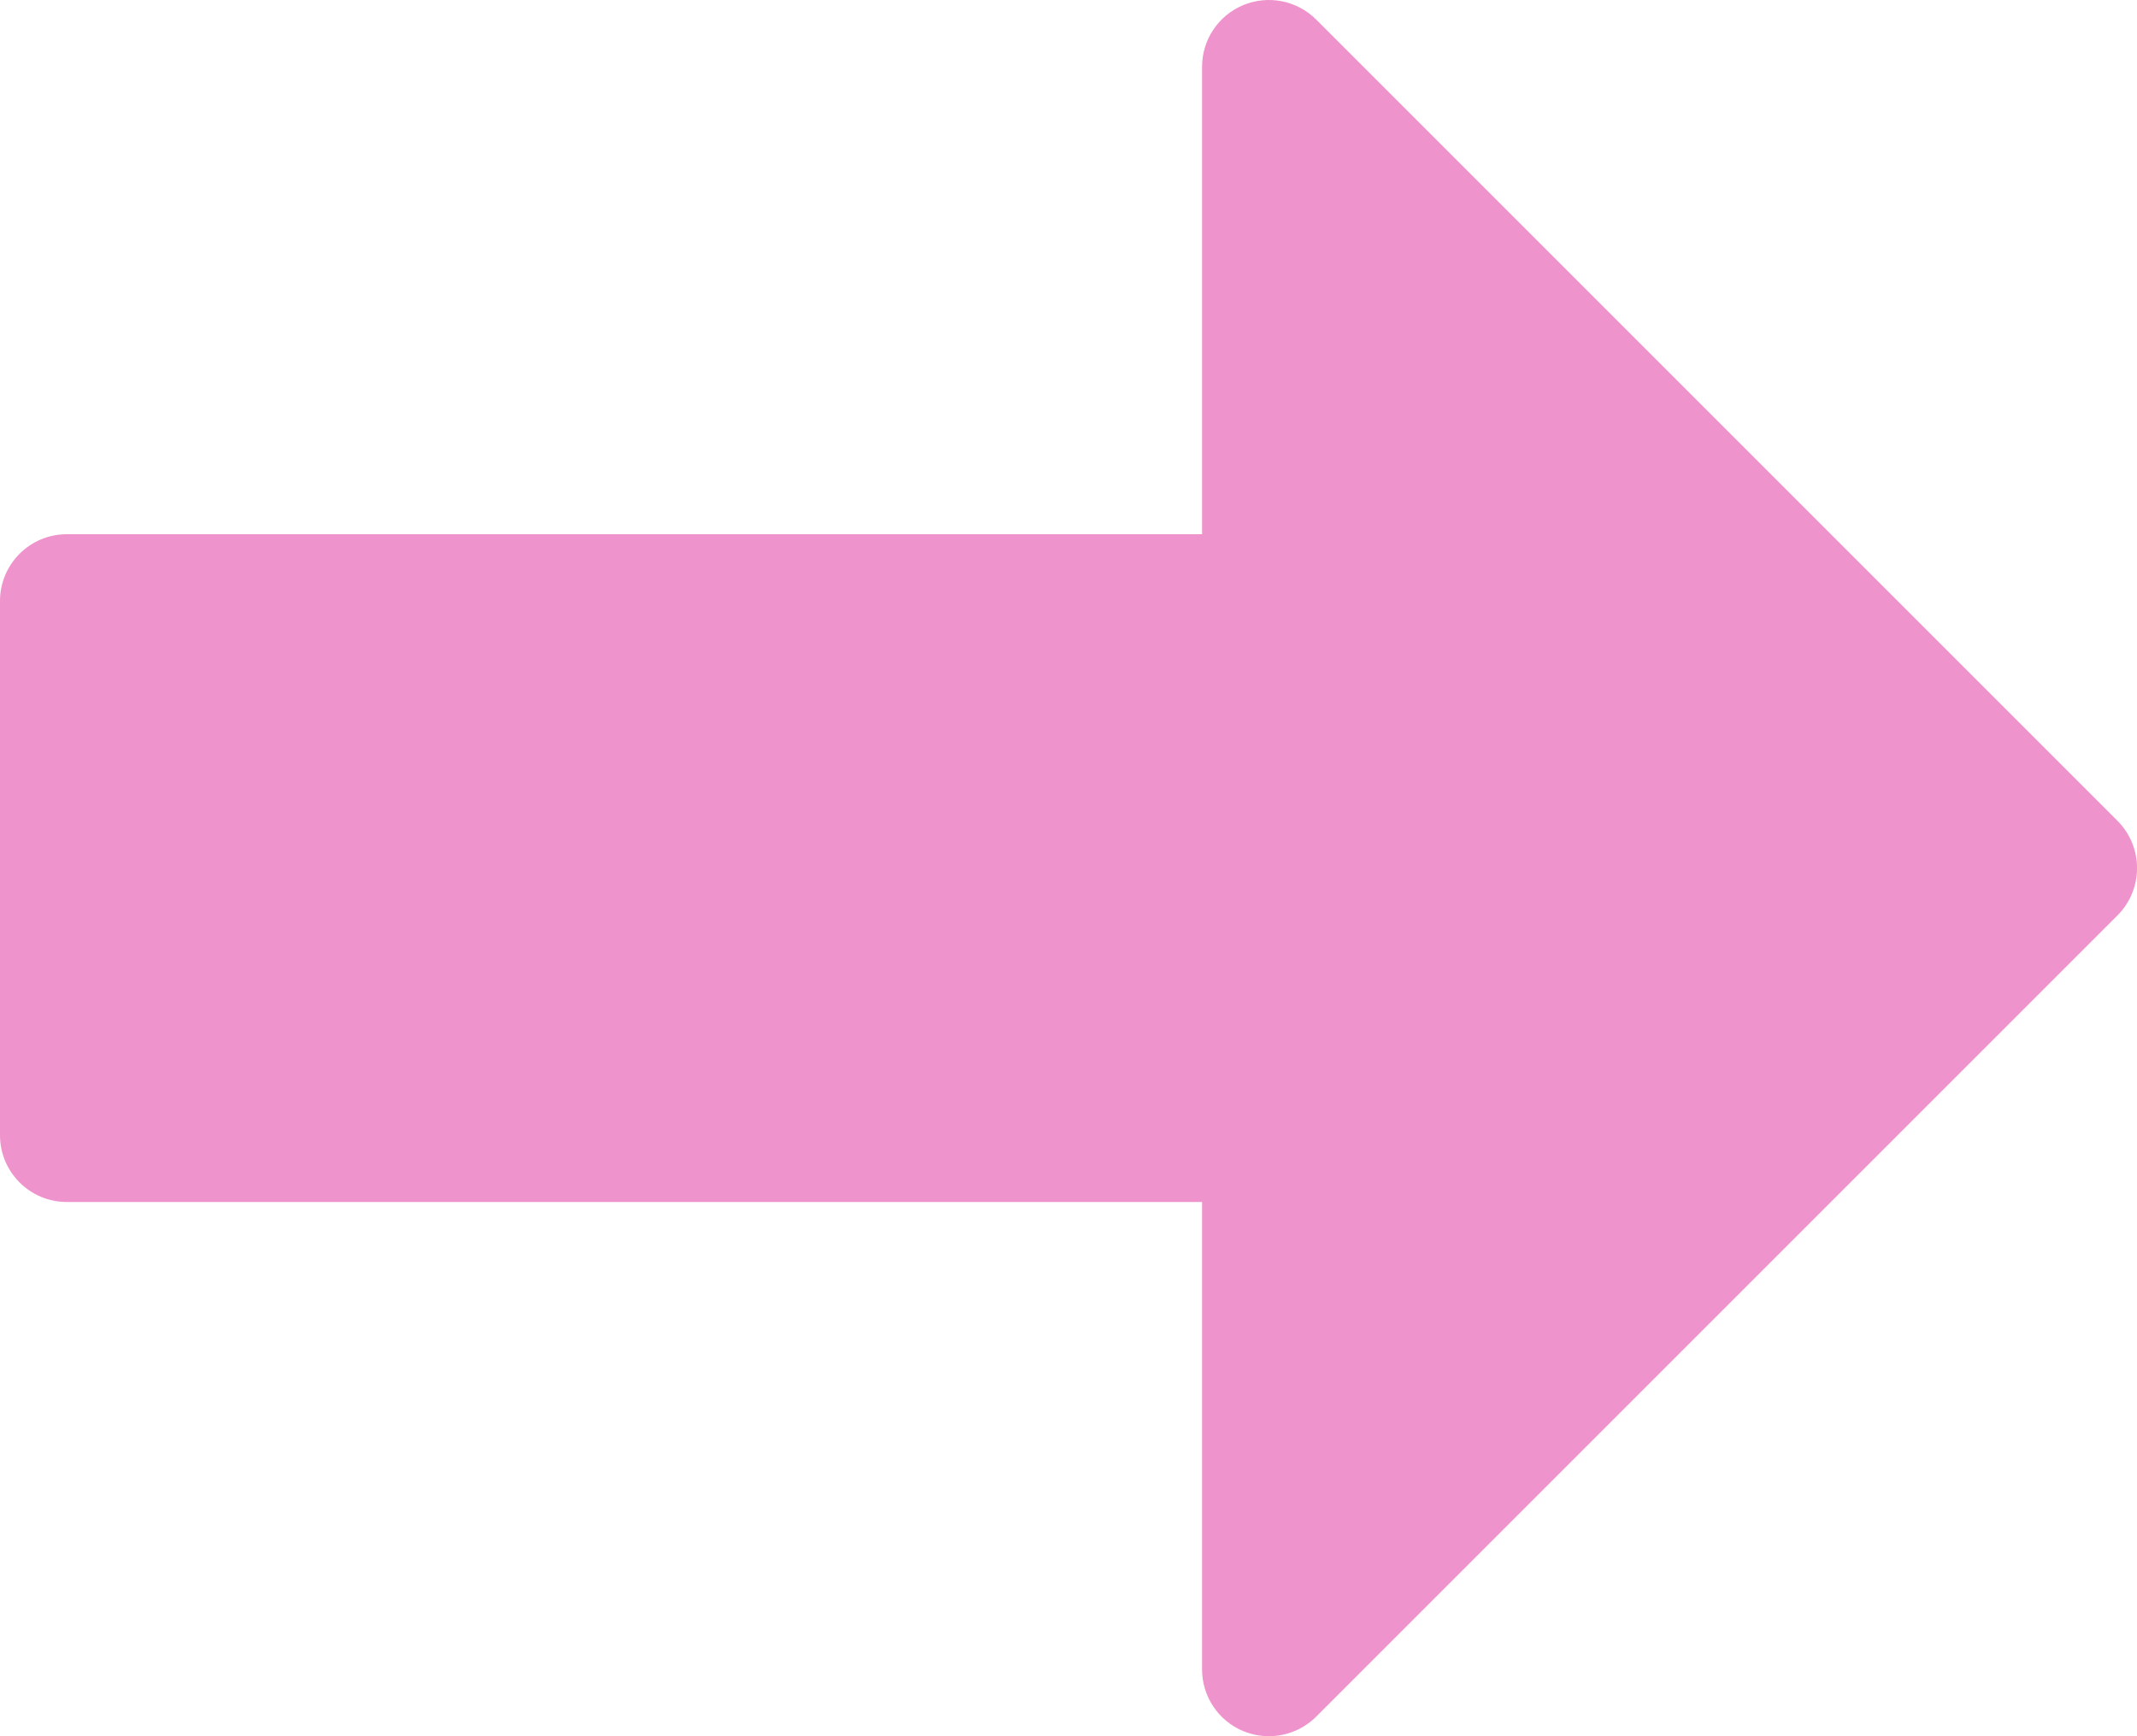 <?xml version="1.0" encoding="UTF-8" standalone="no"?><svg xmlns="http://www.w3.org/2000/svg" xmlns:xlink="http://www.w3.org/1999/xlink" fill="#ef93cc" height="13" preserveAspectRatio="xMidYMid meet" version="1" viewBox="0.0 1.0 16.0 13.0" width="16" zoomAndPan="magnify"><g id="change1_1"><path d="M15.854,7.146l-6-6C9.71,1.003,9.496,0.961,9.309,1.038C9.122,1.115,9,1.298,9,1.5V5H0.5C0.224,5,0,5.224,0,5.5v4 C0,9.776,0.224,10,0.5,10H9v3.5c0,0.202,0.122,0.385,0.309,0.462C9.371,13.987,9.436,14,9.5,14c0.13,0,0.258-0.051,0.354-0.146l6-6 C16.049,7.658,16.049,7.342,15.854,7.146z" fill="inherit"/></g></svg>